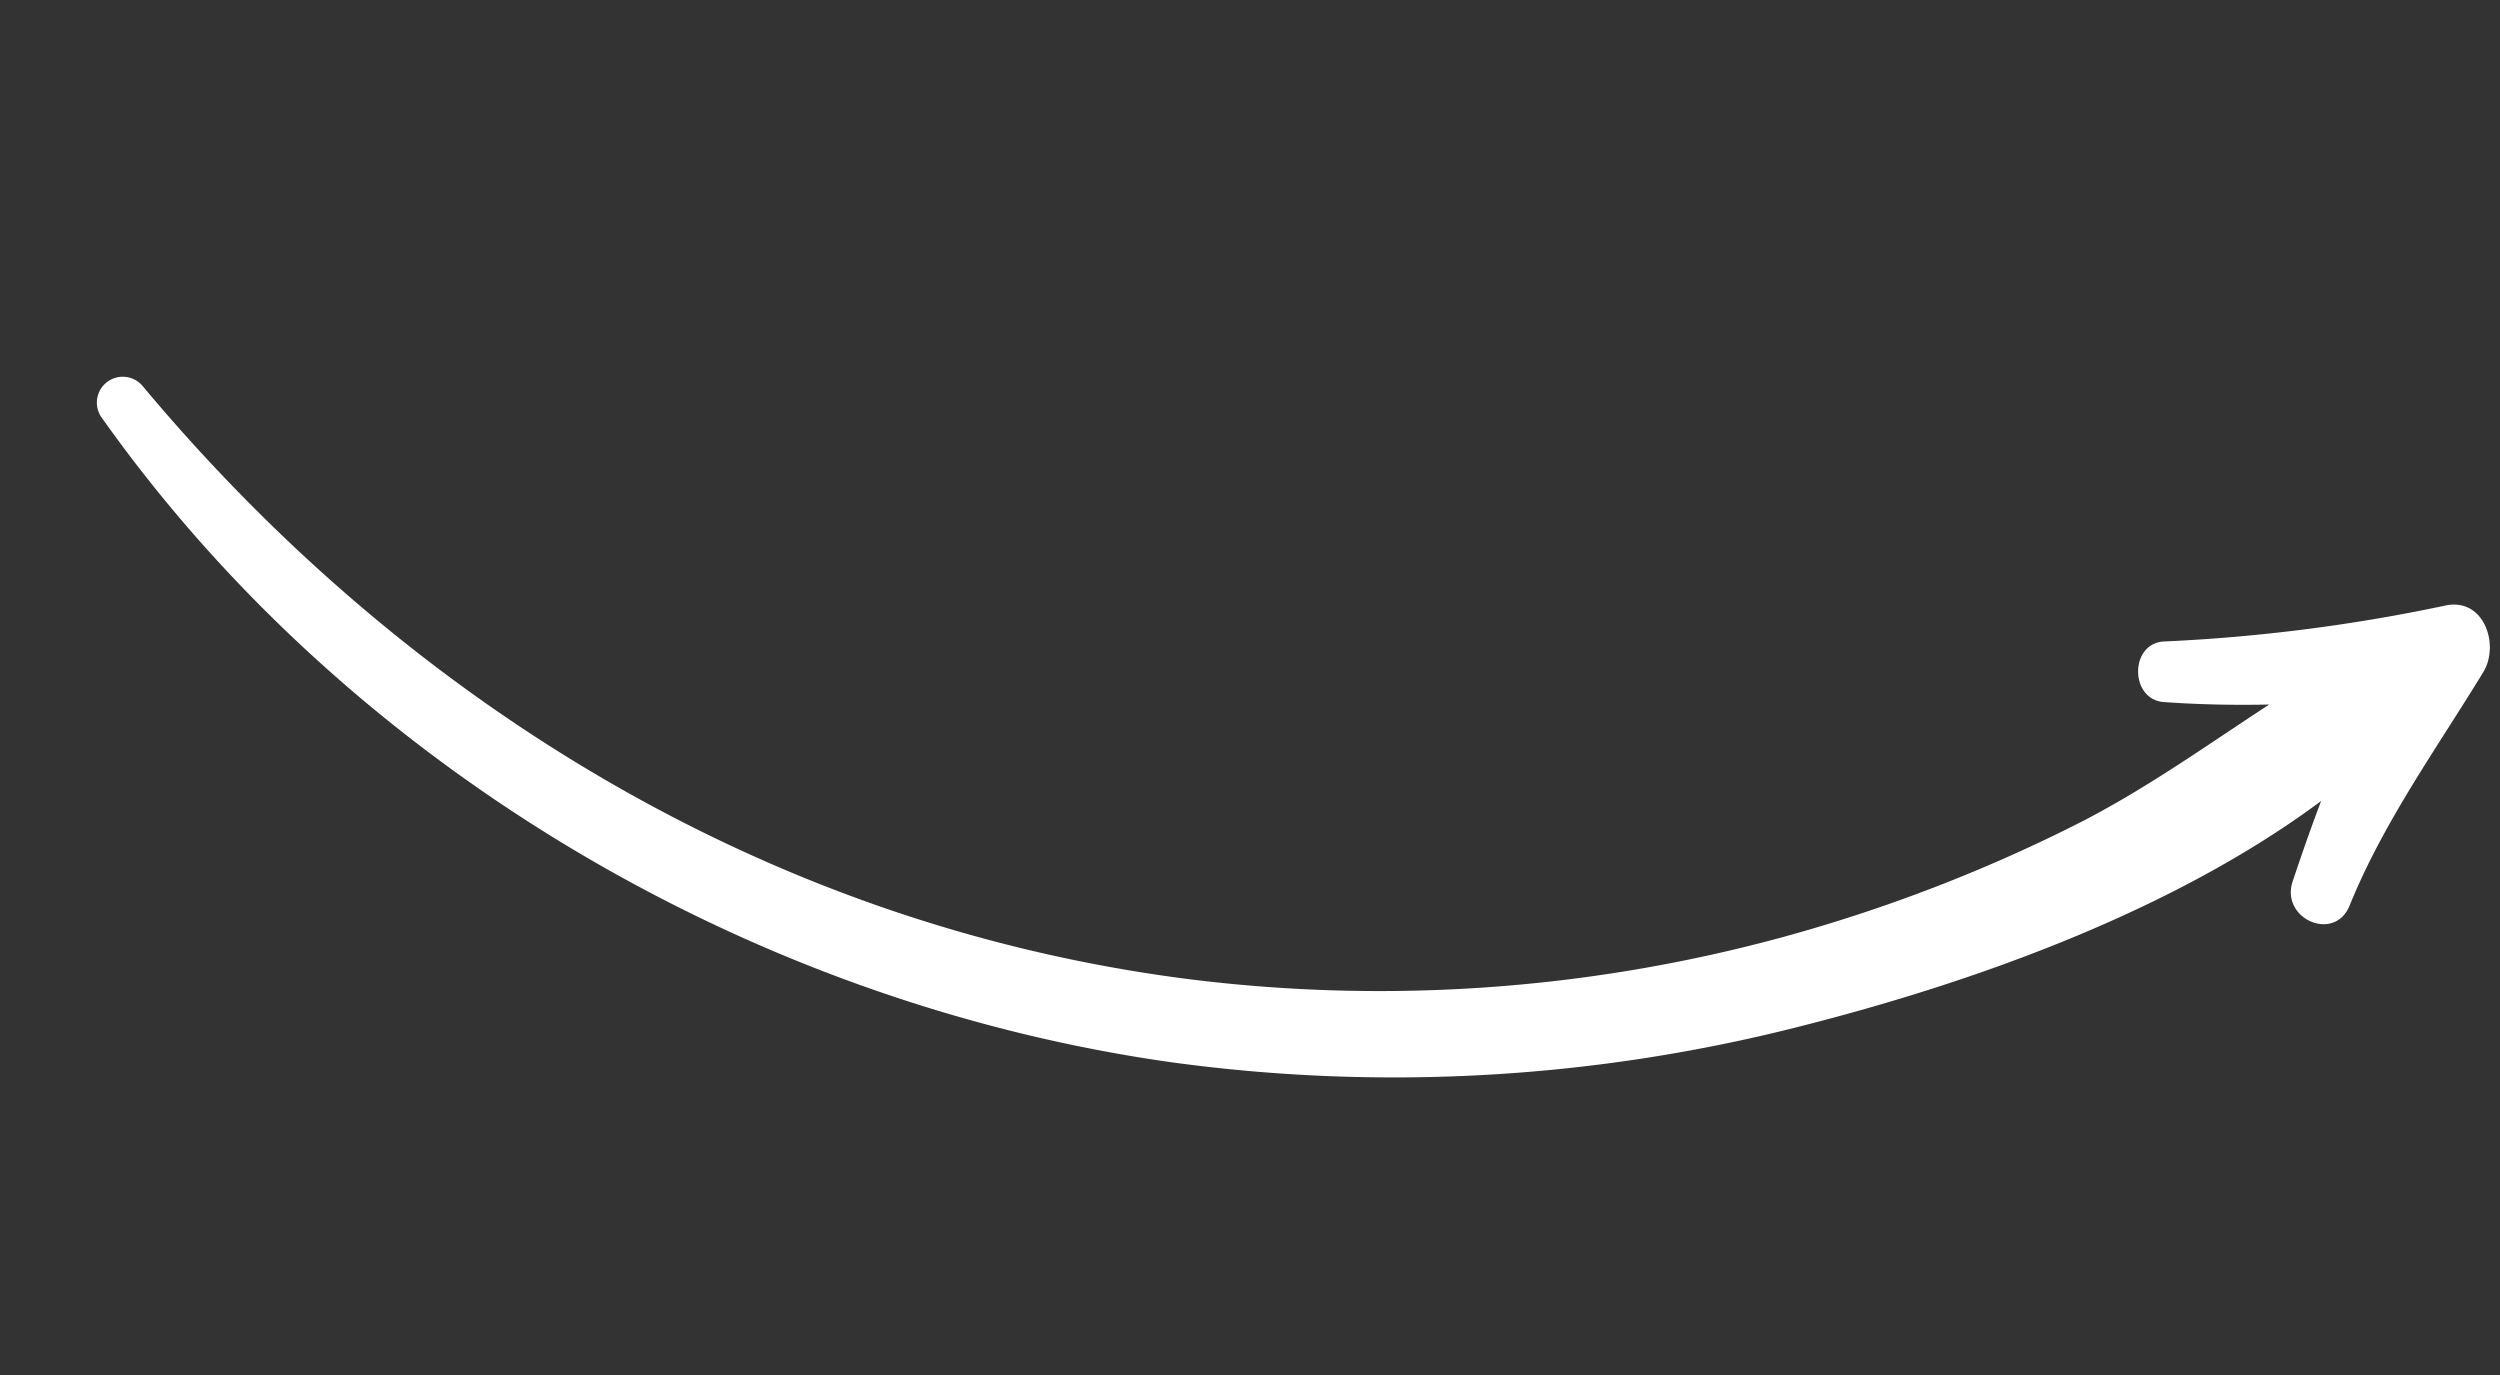 <?xml version="1.0" encoding="UTF-8"?>
<svg xmlns="http://www.w3.org/2000/svg" xmlns:xlink="http://www.w3.org/1999/xlink" width="270.969" height="149.06" viewBox="0 0 270.969 149.06">
  <rect x="0" y="0" width="270.969" height="149.06" fill="#333333" stroke="none"/>
  <defs>
    <clipPath id="clip-path">
      <rect id="Rectangle_1199" data-name="Rectangle 1199" width="257.679" height="85.273" fill="#fff"></rect>
    </clipPath>
  </defs>
  <g id="Group_3528" data-name="Group 3528" transform="matrix(0.966, 0.259, -0.259, 0.966, 22.07, 0)">
    <g id="Group_3527" data-name="Group 3527" transform="translate(0 0)" clip-path="url(#clip-path)">
      <path id="Path_2956" data-name="Path 2956" d="M1.063,46.585C36.646,76.1,85.32,89.62,131.064,84.041a177.9,177.9,0,0,0,65.261-21.634C213,53.041,231.708,40.118,244.137,24.419c-.314,3.081-.539,6.166-.724,9.219-.258,4.252,6.1,5.253,6.639.924,1.214-9.742,4.7-18.849,7.44-28.185.98-3.329-2.037-7.9-5.889-5.88a187.683,187.683,0,0,1-28.42,11.642c-3.528,1.161-1.94,7.044,1.721,6.335,3.792-.735,7.472-1.644,11.093-2.7-5.573,6.217-10.819,12.649-17.175,18.271A171.2,171.2,0,0,1,191.9,53.6a166.191,166.191,0,0,1-62.035,21.346c-44.84,5.887-88.747-7.06-125.39-32.808a2.806,2.806,0,0,0-3.415,4.45" transform="translate(0 0)" fill="#fff"></path>
    </g>
  </g>
</svg>
